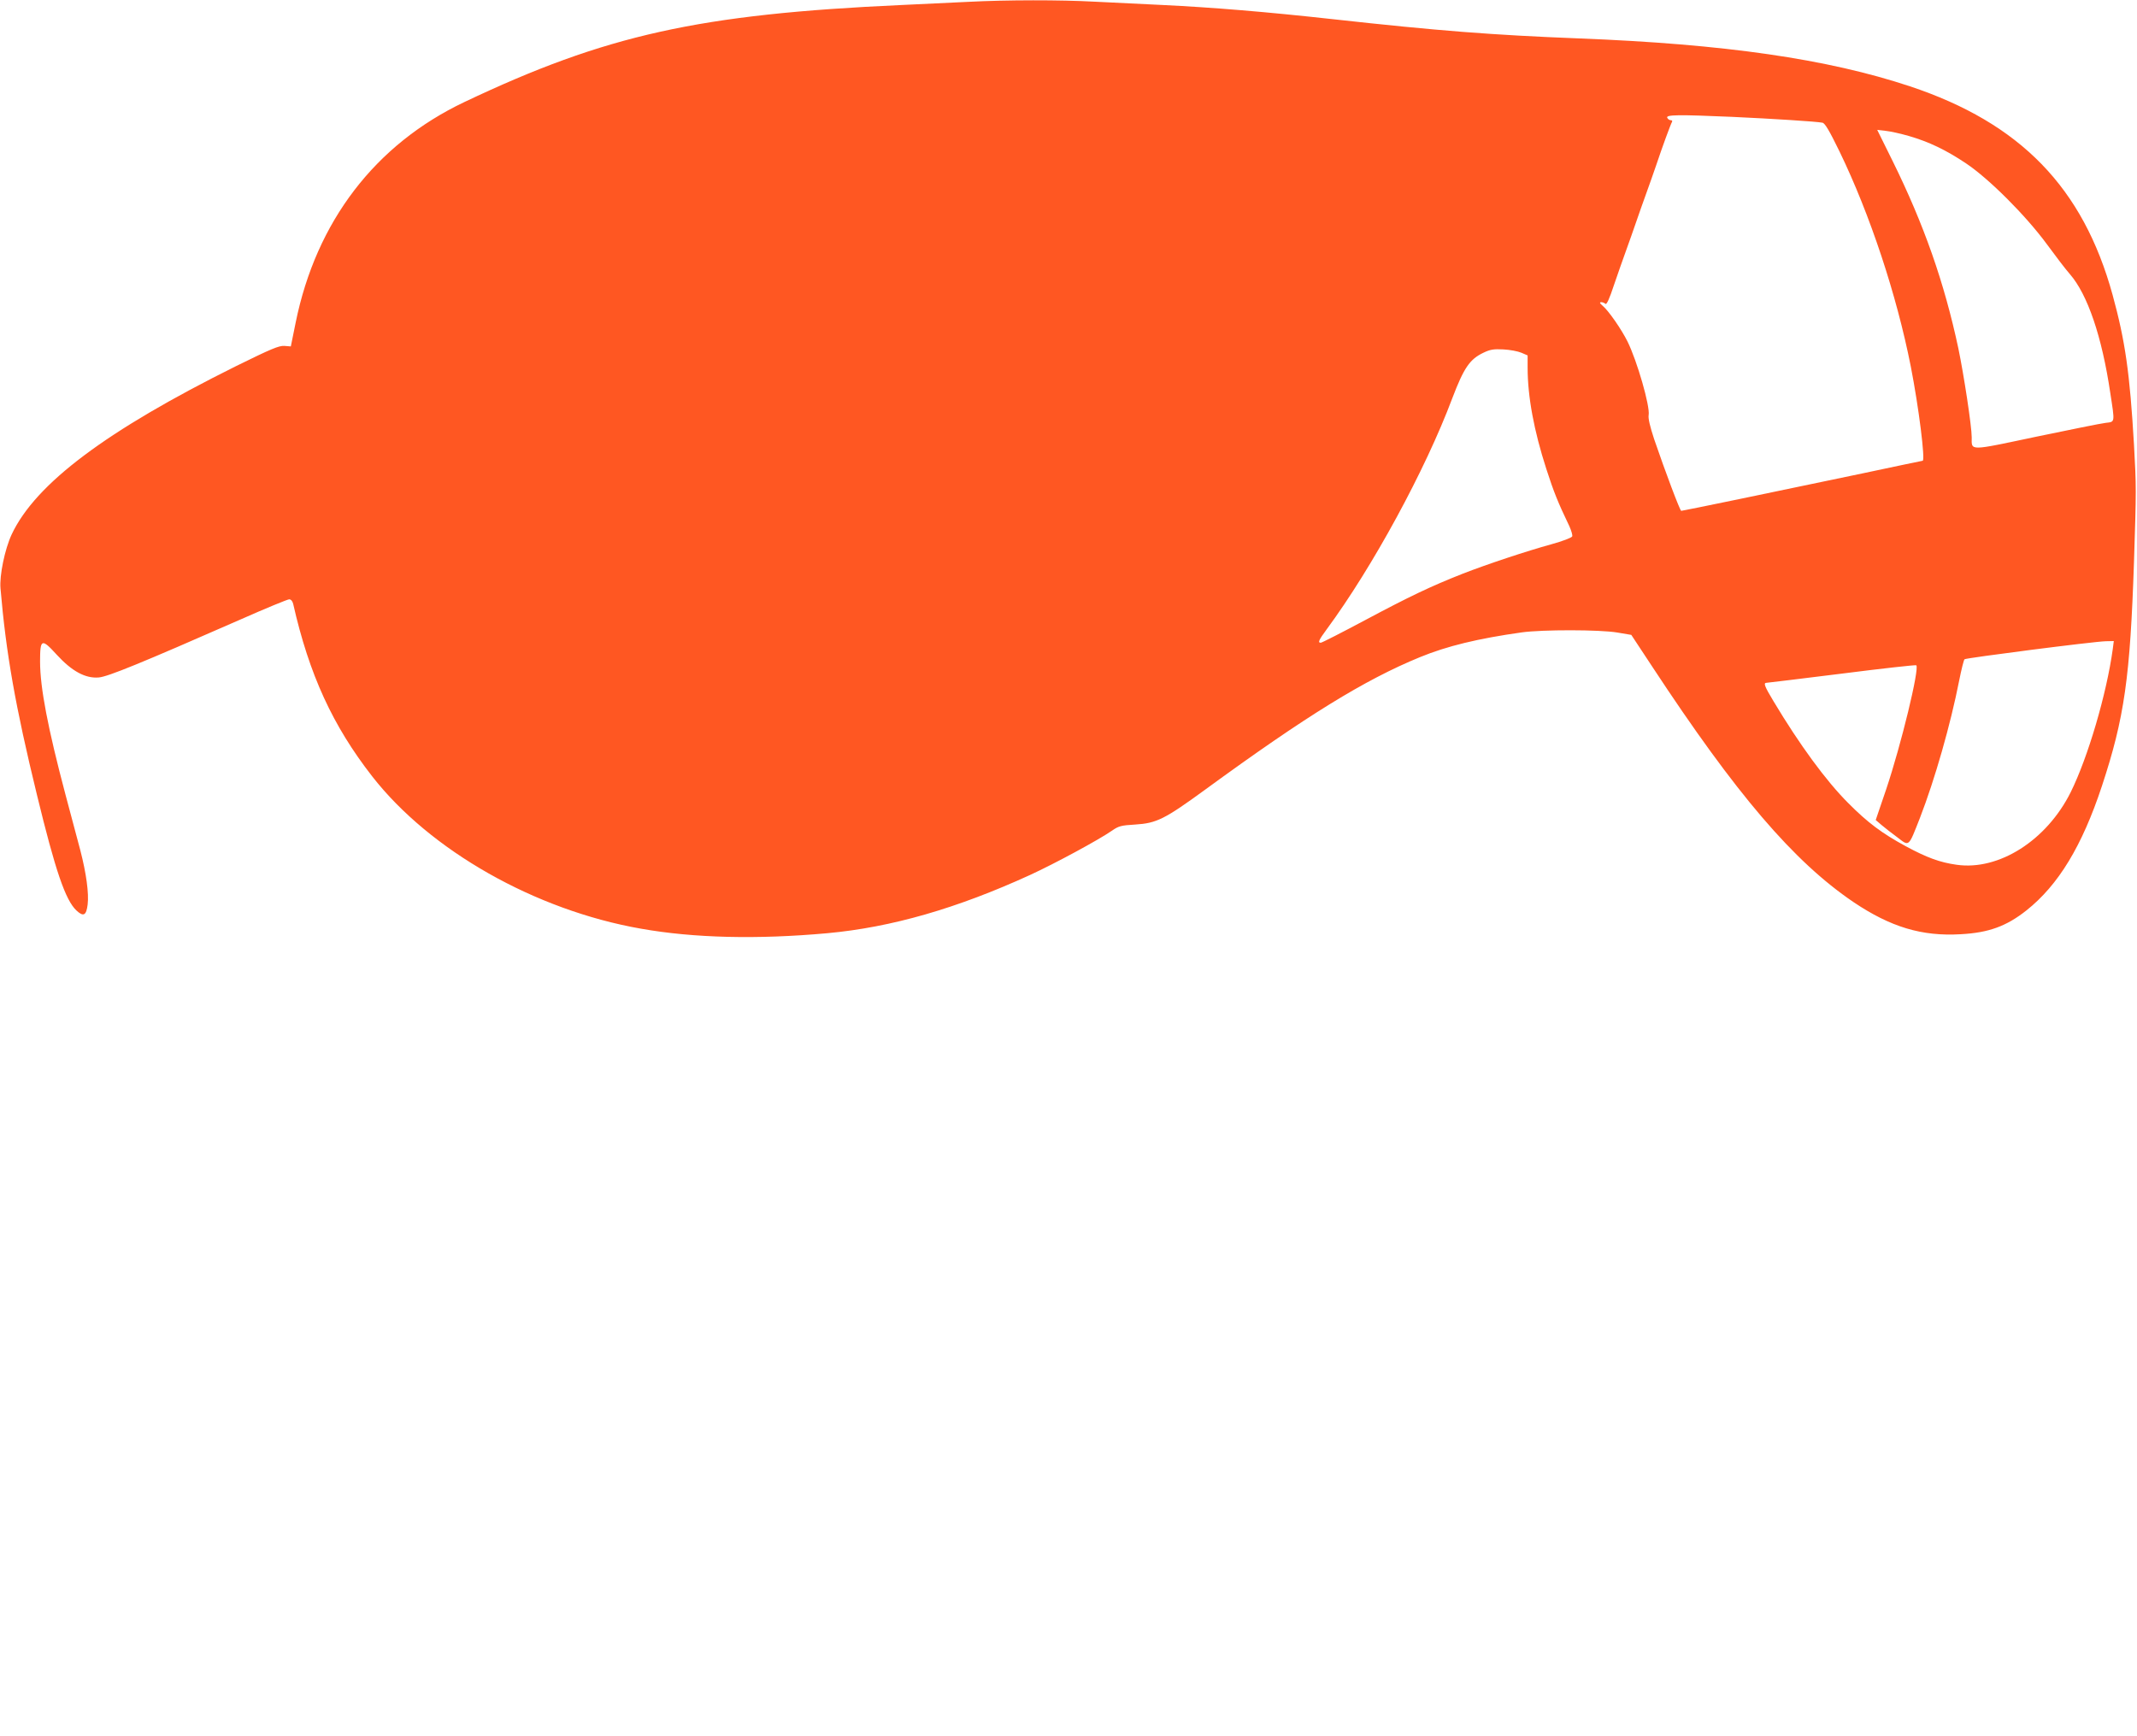 <?xml version="1.0" standalone="no"?>
<!DOCTYPE svg PUBLIC "-//W3C//DTD SVG 20010904//EN"
 "http://www.w3.org/TR/2001/REC-SVG-20010904/DTD/svg10.dtd">
<svg version="1.0" xmlns="http://www.w3.org/2000/svg"
 width="1280pt" height="1040pt" viewBox="0 0 1280 1040"
 preserveAspectRatio="xMidYMid meet">
<g transform="translate(0,1040) scale(0.1,-0.1)"
fill="#ff5722" stroke="none">
<path d="M5800 10389 c-85 -4 -265 -13 -400 -19 -1213 -55 -1771 -179 -2618
-581 -535 -254 -888 -716 -1011 -1321 l-29 -143 -39 3 c-32 2 -78 -17 -289
-121 -777 -386 -1201 -704 -1344 -1008 -41 -88 -74 -246 -67 -324 33 -387 89
-706 218 -1235 111 -457 171 -632 237 -694 42 -39 59 -30 67 36 8 67 -8 186
-44 325 -16 59 -56 210 -89 334 -105 396 -152 640 -152 796 0 138 9 141 101
40 90 -98 171 -142 251 -135 55 5 249 84 848 347 151 67 283 121 292 121 11 0
20 -11 24 -27 96 -424 237 -730 473 -1033 347 -445 976 -802 1611 -913 316
-56 695 -65 1115 -27 384 35 778 149 1215 349 148 68 409 209 490 265 40 28
55 32 140 37 128 8 176 32 420 210 604 441 954 657 1286 793 161 66 346 111
609 148 122 17 468 17 573 -1 l83 -14 126 -191 c503 -765 846 -1166 1204
-1409 223 -150 410 -207 644 -193 167 9 273 48 392 142 192 152 334 386 453
746 135 409 169 652 192 1343 14 437 14 446 0 700 -25 432 -53 624 -128 898
-177 644 -553 1030 -1214 1250 -494 164 -1109 253 -1985 287 -512 20 -837 45
-1471 115 -397 44 -728 71 -1019 85 -126 6 -311 15 -410 20 -203 11 -524 11
-755 -1z m4575 -689 c240 -11 508 -28 541 -35 15 -3 41 -47 102 -172 183 -378
342 -858 427 -1288 48 -245 88 -565 71 -565 -2 0 -165 -34 -362 -76 -504 -106
-1075 -224 -1084 -224 -7 0 -94 230 -162 429 -25 76 -37 126 -33 145 9 52 -69
324 -127 441 -37 74 -112 182 -147 212 -19 16 -22 22 -10 23 8 0 20 -5 25 -10
7 -7 24 30 51 112 23 68 56 161 73 208 17 47 44 123 60 170 16 47 43 123 60
170 17 47 44 123 60 170 36 108 87 247 95 260 3 6 0 10 -8 10 -8 0 -17 7 -21
15 -7 18 65 19 389 5z m1060 -115 c120 -35 220 -83 340 -163 138 -92 360 -314
486 -486 52 -71 113 -151 137 -178 106 -122 192 -374 242 -712 28 -182 29
-172 -28 -179 -27 -3 -214 -41 -416 -83 -408 -86 -386 -86 -386 -4 0 67 -47
374 -80 533 -84 394 -206 742 -394 1123 l-92 186 52 -6 c28 -3 91 -17 139 -31z
m-2322 -1298 l37 -16 0 -73 c0 -174 38 -378 112 -607 45 -139 69 -199 138
-343 12 -27 20 -54 17 -61 -3 -8 -59 -29 -124 -47 -149 -41 -384 -119 -533
-177 -190 -75 -318 -136 -584 -278 -139 -74 -258 -135 -265 -135 -19 0 -12 16
36 81 274 372 590 952 752 1384 69 181 104 233 186 272 41 20 62 23 120 20 39
-2 87 -11 108 -20z m3542 -1774 c-37 -270 -149 -650 -252 -858 -144 -289 -430
-471 -683 -435 -101 14 -179 43 -305 111 -142 77 -228 141 -345 259 -132 132
-290 347 -448 611 -53 88 -61 109 -41 109 6 0 209 25 451 55 243 31 443 53
446 50 20 -20 -91 -477 -180 -742 l-63 -185 35 -30 c19 -16 62 -50 95 -74 72
-55 65 -61 135 117 89 230 183 558 235 823 13 65 27 122 32 127 9 8 771 106
846 108 l48 1 -6 -47z"/>
</g>
</svg>

